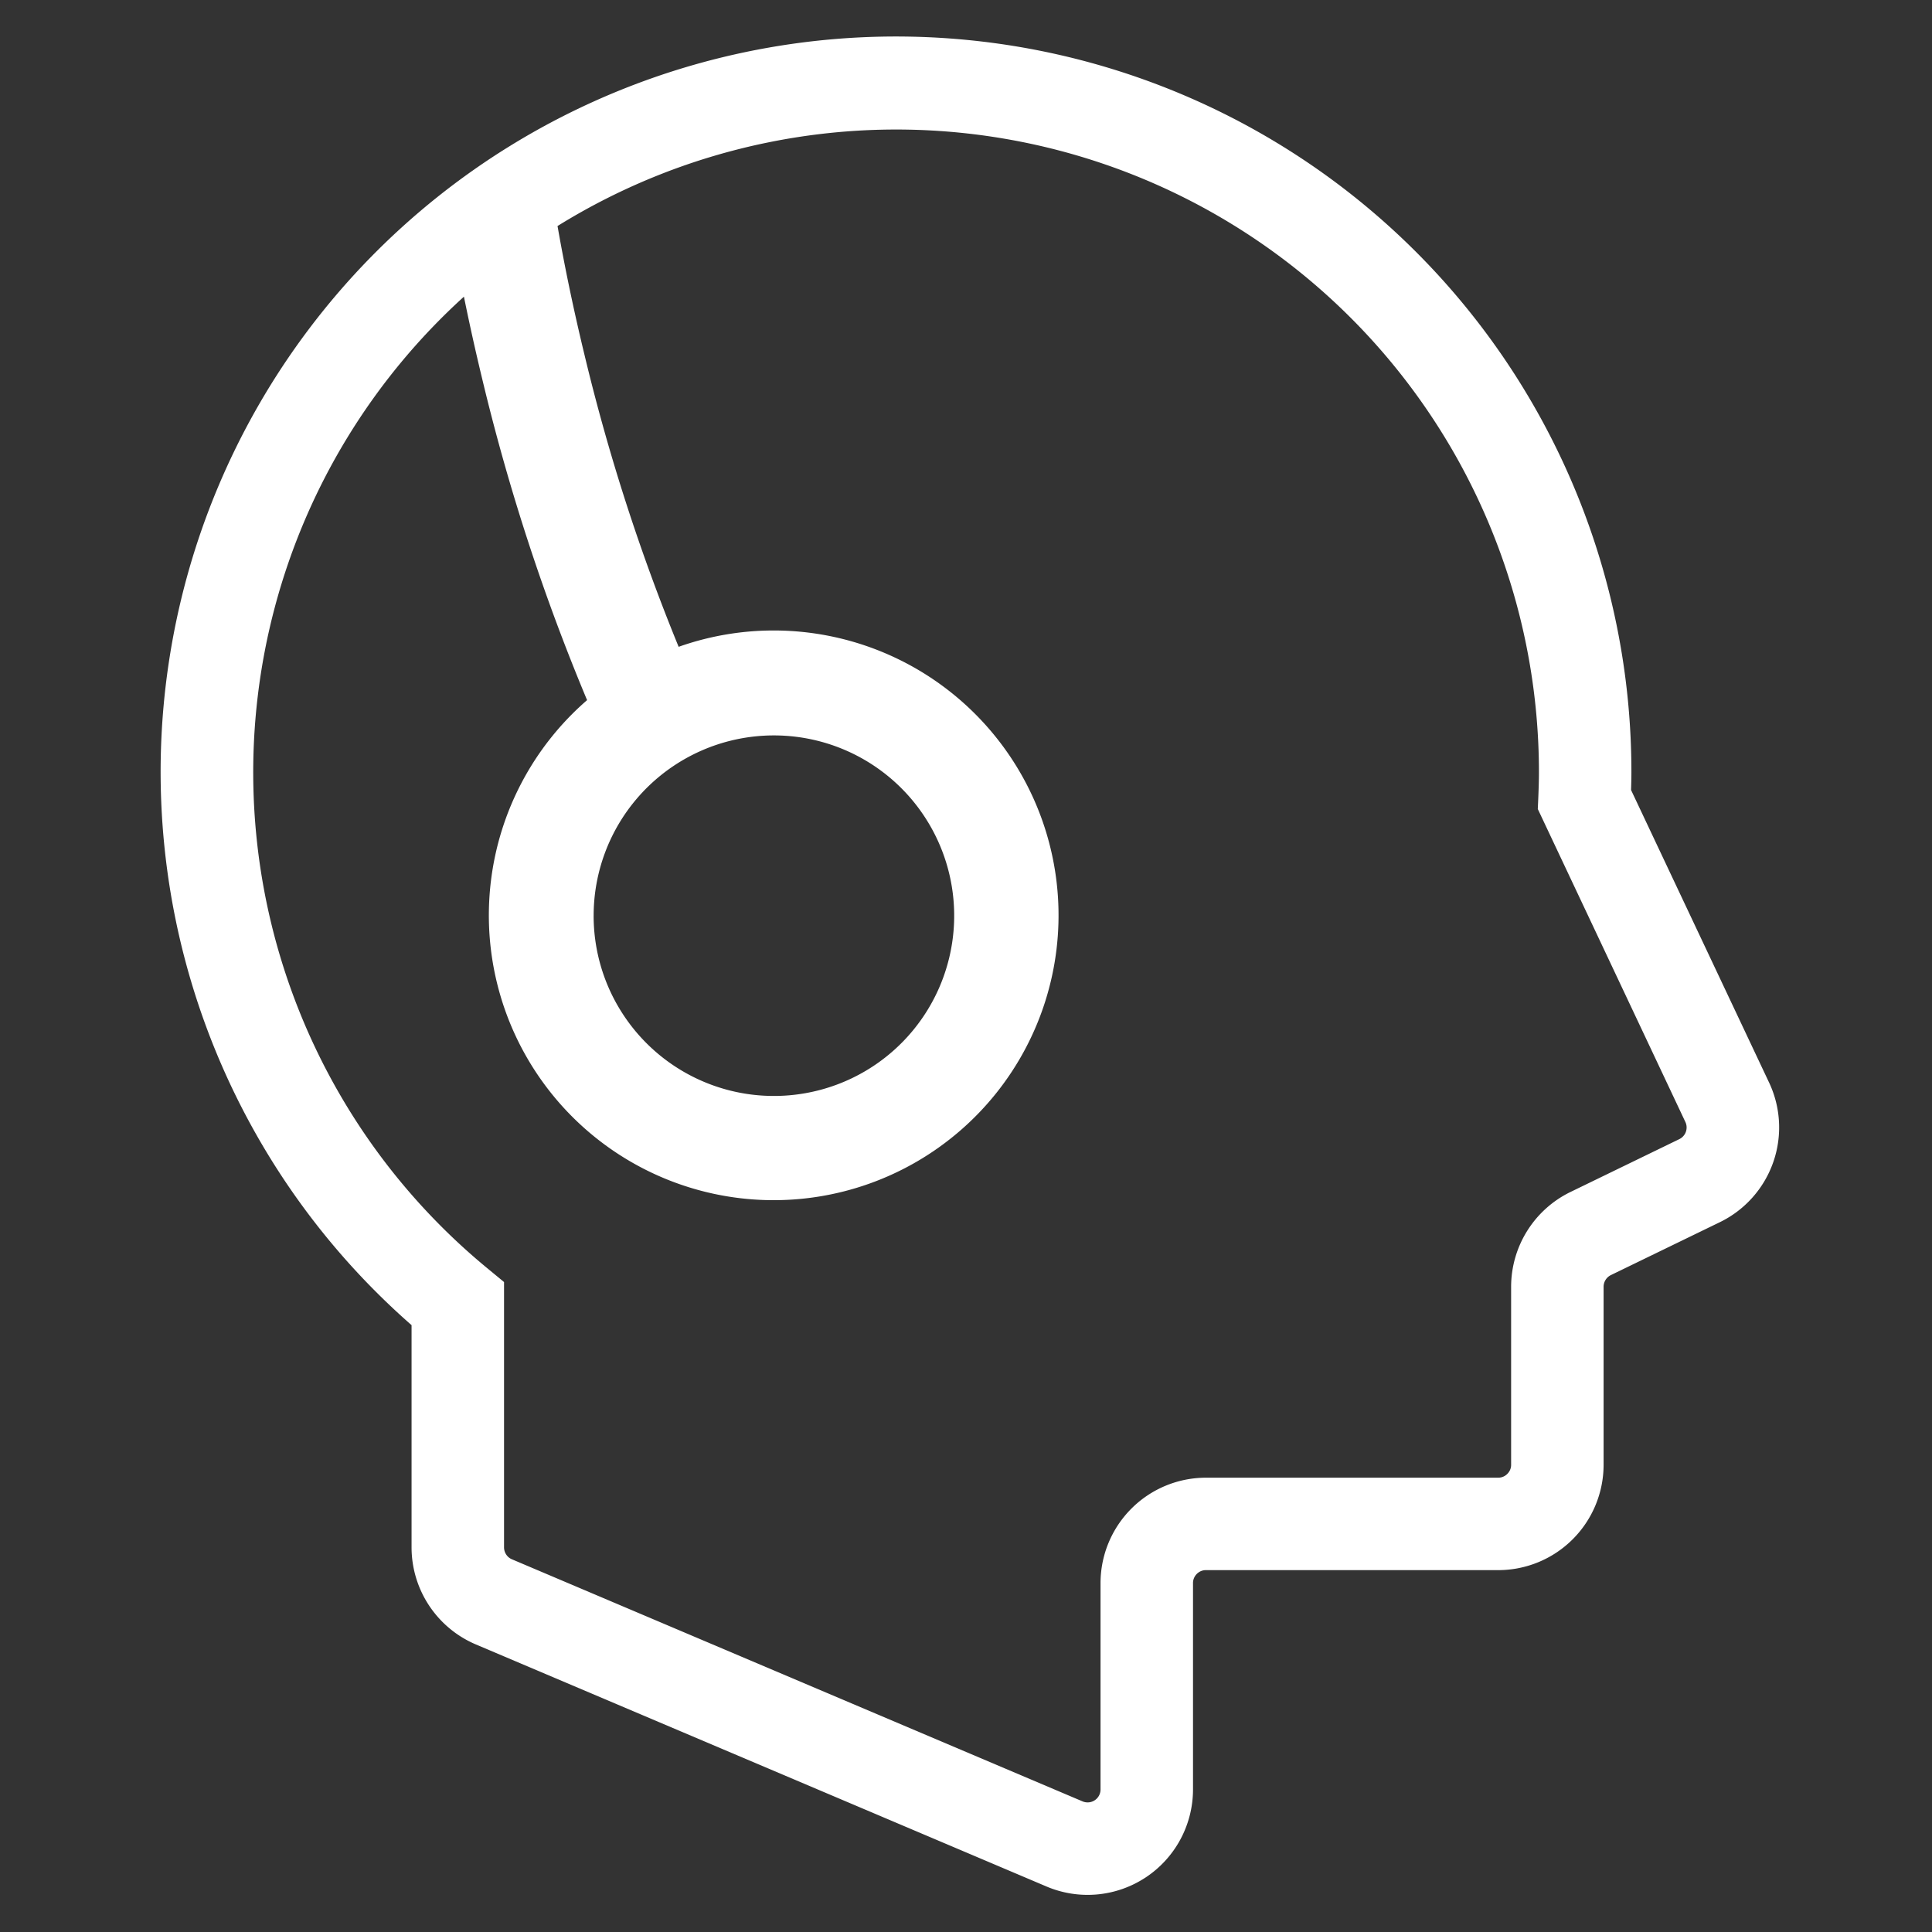 <svg xmlns="http://www.w3.org/2000/svg" width="156" height="156" viewBox="0 0 156 156">
  <rect x="0" y="0" width="156" height="156" fill="#333333" stroke="none"/>
  <defs>
    <style>
      .cls-1 {
        fill: #fff;
      }

      .cls-2 {
        fill: none;
      }
    </style>
  </defs>
  <g id="グループ_1899" data-name="グループ 1899" transform="translate(12796 870)">
    <g id="ヘッドフォンの無料素材6" transform="translate(-13065.69 -668.675)">
      <path id="パス_32" data-name="パス 32" class="cls-1" d="M162.855,84.4l-.007-.014-.009-.019L151.714,60.789c.014-.461.028-.935.028-1.429A59.379,59.379,0,1,0,53.246,104V121.94a8.521,8.521,0,0,0,5.189,7.84l46.071,19.543v0a8.5,8.5,0,0,0,8.018-.731l-.143.093.145-.093a8.523,8.523,0,0,0,3.818-7.1V124.828a1.016,1.016,0,0,1,.08-.405,1.051,1.051,0,0,1,.384-.466.993.993,0,0,1,.577-.176h23.6a8.513,8.513,0,0,0,8.512-8.51V100.9a1.052,1.052,0,0,1,.591-.944l8.788-4.266,0,0A8.506,8.506,0,0,0,162.855,84.4Zm-6.807,4.181a1.039,1.039,0,0,1-.44.4l-8.786,4.266h0a8.519,8.519,0,0,0-4.792,7.657v14.369a1.017,1.017,0,0,1-.08.405,1.075,1.075,0,0,1-.382.461,1.03,1.03,0,0,1-.583.178h-23.6a8.516,8.516,0,0,0-8.508,8.512v16.664a1.043,1.043,0,0,1-1.042,1.043,1.062,1.062,0,0,1-.412-.084L61.348,122.905h0a1.022,1.022,0,0,1-.459-.382,1.051,1.051,0,0,1-.176-.583V100.519L59.357,99.4a51.862,51.862,0,0,1-1.883-78.445c.394,1.935.881,4.181,1.483,6.667a168.677,168.677,0,0,0,8.461,25.91,23,23,0,1,0,7.393-4.305,161.436,161.436,0,0,1-7.608-23.6c-.968-4-1.63-7.351-2.048-9.683-.044-.244-.084-.473-.124-.693a51.895,51.895,0,0,1,79.245,44.11c0,.649-.023,1.328-.052,2.047l-.04.916L156.1,87.594a1.015,1.015,0,0,1,.1.438A1.064,1.064,0,0,1,156.048,88.584Zm-88.1-17.643a14.556,14.556,0,1,1,2.483,8.131A14.533,14.533,0,0,1,67.947,70.941Z" transform="translate(249.676 -198.325)"/>
    </g>
    <rect id="長方形_397" data-name="長方形 397" class="cls-2" width="156" height="156" transform="translate(-12796 -870)"/>
  </g>
</svg>

